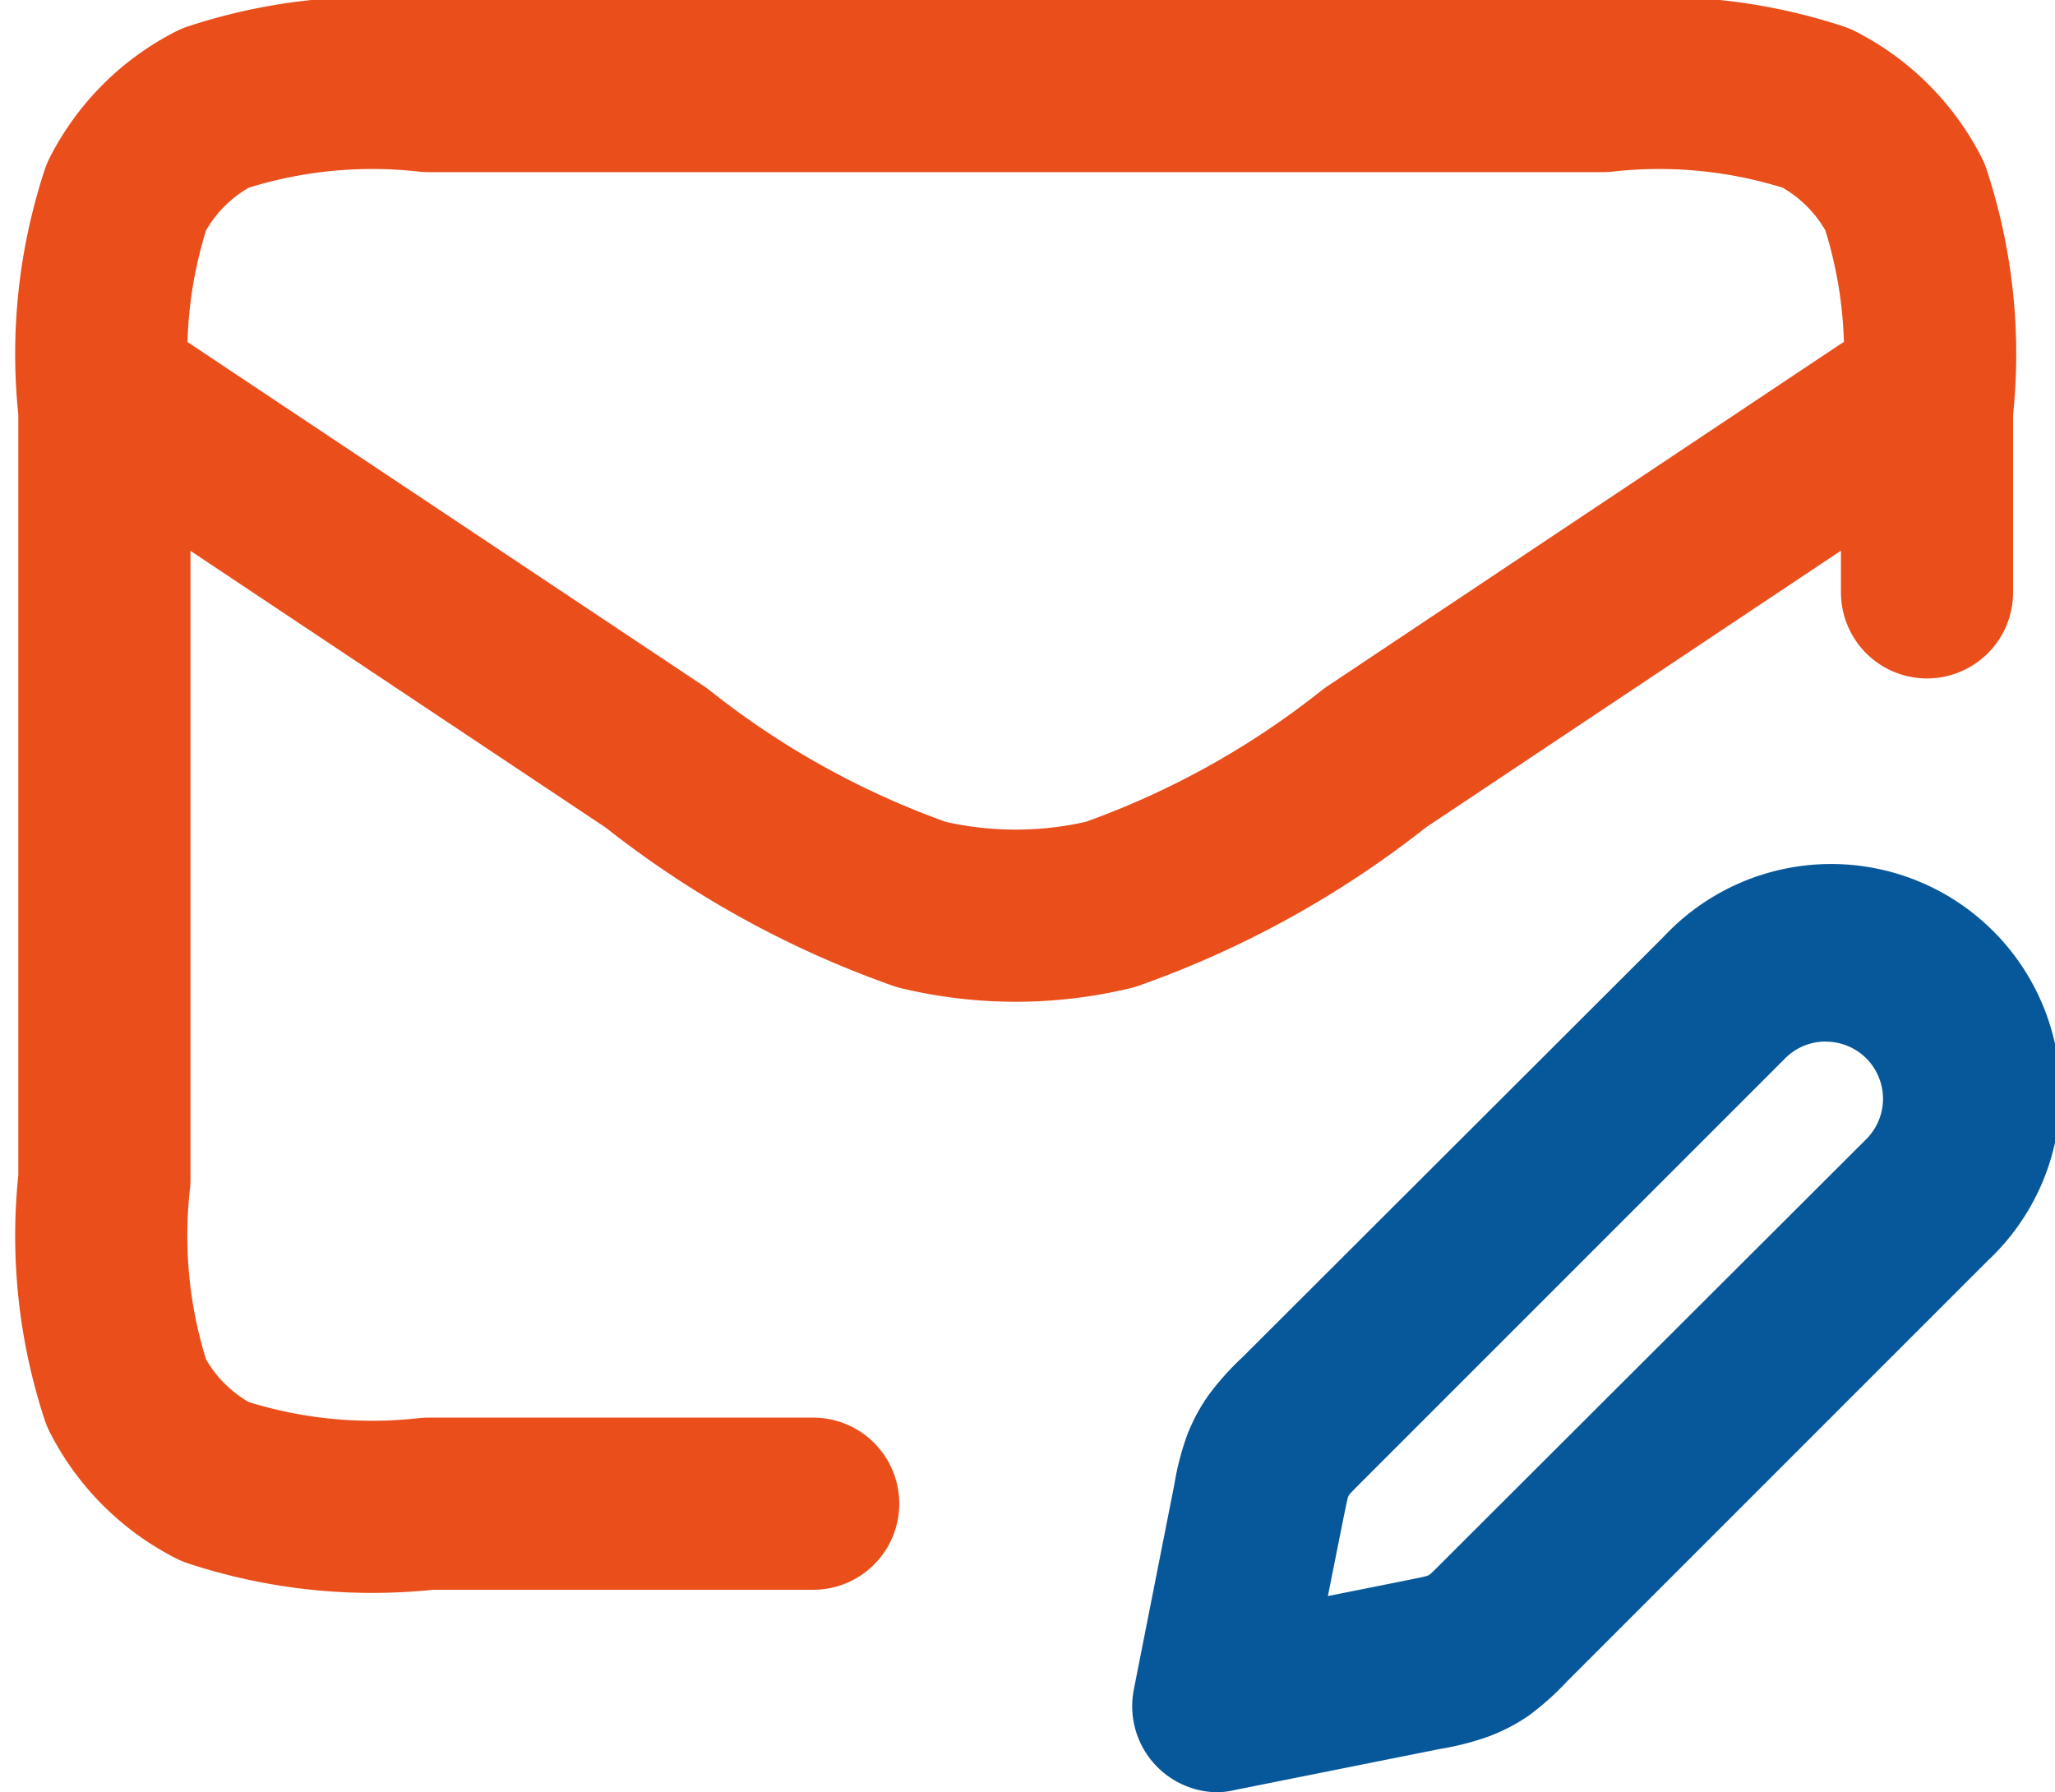<svg xmlns="http://www.w3.org/2000/svg" width="20.295" height="17.7" viewBox="0 0 20.295 17.7">
  <g id="Groupe_204" data-name="Groupe 204" transform="translate(-704.906 -3818.15)">
    <path id="mail-pencil-svgrepo-com" d="M10,19H6.2a4.968,4.968,0,0,1-2.108-.218,2,2,0,0,1-.874-.874A4.969,4.969,0,0,1,3,15.8V8.2a4.969,4.969,0,0,1,.218-2.108,2,2,0,0,1,.874-.874A4.969,4.969,0,0,1,6.2,5H17.8a4.969,4.969,0,0,1,2.108.218,2,2,0,0,1,.874.874A4.968,4.968,0,0,1,21,8.2V10m-.393-1.738L15.55,11.634a9.044,9.044,0,0,1-2.618,1.449,4,4,0,0,1-1.864,0A9.044,9.044,0,0,1,8.45,11.634L3.147,8.1" transform="translate(702.937 3814)" fill="none" stroke="#e94e1b" stroke-linecap="round" stroke-linejoin="round" stroke-width="1.7"/>
    <path id="mail-pencil-svgrepo-com-2" data-name="mail-pencil-svgrepo-com" d="M14,21.85a.85.85,0,0,1-.833-1.017l.4-2.025a2.726,2.726,0,0,1,.128-.491,1.844,1.844,0,0,1,.205-.383,2.728,2.728,0,0,1,.337-.378L18.4,13.4a2.264,2.264,0,1,1,3.2,3.2l-4.157,4.157a2.728,2.728,0,0,1-.379.338,1.844,1.844,0,0,1-.383.2,2.726,2.726,0,0,1-.49.127l-2.025.405A.85.85,0,0,1,14,21.85Zm6-7.414a.561.561,0,0,0-.4.165l-4.157,4.157c-.065.065-.132.132-.148.152a.147.147,0,0,0-.014.027c-.007.022-.025.114-.043.2l-.155.775.775-.155c.09-.018.182-.036.207-.045a.146.146,0,0,0,.027-.015c.018-.014.084-.081.149-.146L20.4,15.4a.564.564,0,0,0-.4-.963Z" transform="translate(702.937 3814)" fill="#07589b"/>
  </g>
</svg>
